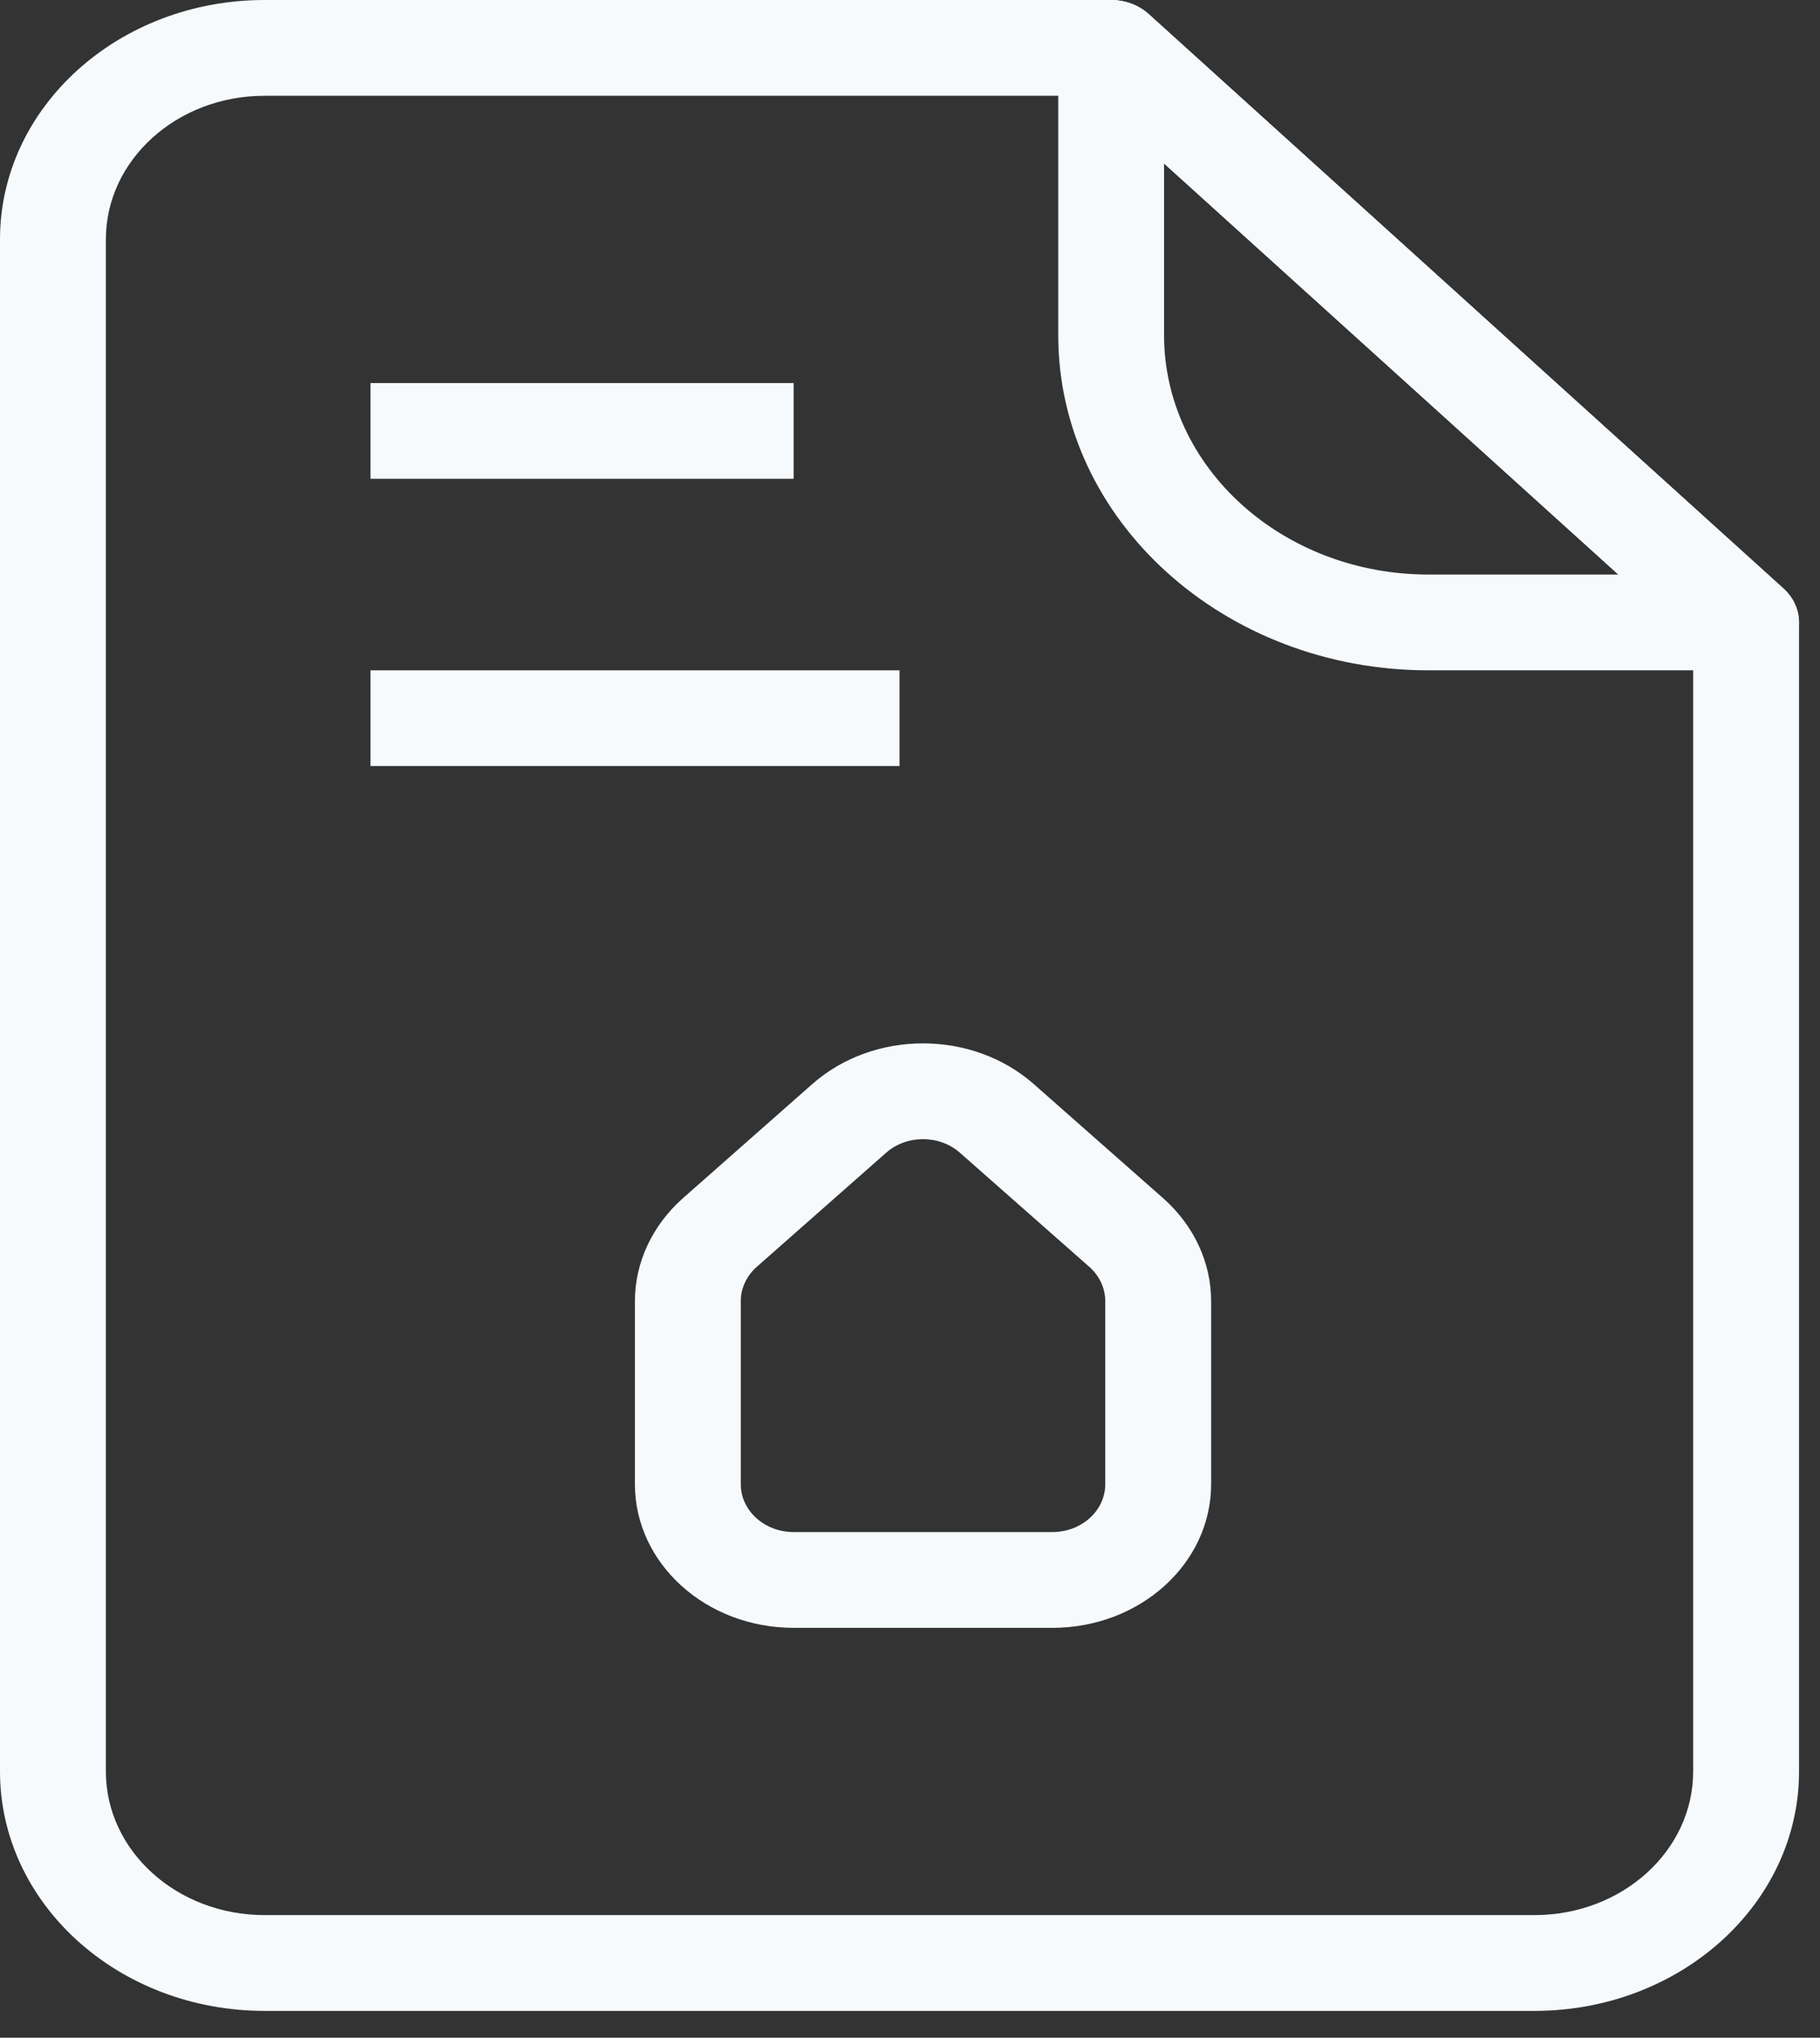 <svg width="42" height="47" viewBox="0 0 42 47" fill="none" xmlns="http://www.w3.org/2000/svg">
<rect x="0" y="0" width="42" height="47" fill="#333333" stroke="none"/>
<path fill-rule="evenodd" clip-rule="evenodd" d="M6.106 2.209C4.082 2.209 2.443 3.692 2.443 5.522V40.859C2.443 42.689 4.082 44.172 6.106 44.172H35.41C37.434 44.172 39.073 42.689 39.073 40.859V14.813L25.136 2.209H6.106ZM1.17377e-05 5.522C1.17377e-05 2.472 2.734 0 6.106 0H25.641C25.966 0 26.276 0.116 26.507 0.323L41.159 13.575C41.386 13.782 41.516 14.063 41.516 14.355V40.859C41.516 43.909 38.782 46.381 35.41 46.381H6.106C2.734 46.381 0 43.909 0 40.859L1.17377e-05 5.522Z" fill="#F7FAFC"/>
<path fill-rule="evenodd" clip-rule="evenodd" d="M25.174 0.085C25.632 -0.087 26.156 0.008 26.506 0.323L41.158 13.575C41.507 13.892 41.612 14.366 41.422 14.778C41.232 15.192 40.788 15.461 40.293 15.461H32.967C28.246 15.461 24.421 11.999 24.421 7.73V1.104C24.421 0.659 24.718 0.255 25.174 0.085ZM26.863 3.771V7.73C26.863 10.78 29.597 13.252 32.967 13.252H37.347L26.863 3.771Z" fill="#F7FAFC"/>
<path fill-rule="evenodd" clip-rule="evenodd" d="M18.315 11.043H8.549V8.835H18.315V11.043Z" fill="#F7FAFC"/>
<path fill-rule="evenodd" clip-rule="evenodd" d="M20.758 17.668H8.549V15.461H20.758V17.668Z" fill="#F7FAFC"/>
<path fill-rule="evenodd" clip-rule="evenodd" d="M22.152 26.588C21.678 26.17 20.923 26.17 20.449 26.588L17.463 29.22C17.228 29.429 17.095 29.713 17.095 30.011V34.233C17.095 34.844 17.642 35.337 18.315 35.337H24.286C24.959 35.337 25.506 34.844 25.506 34.233V30.011C25.506 29.713 25.374 29.429 25.138 29.22L22.152 26.588ZM18.743 25.006C20.165 23.752 22.436 23.752 23.858 25.006L26.843 27.638C27.551 28.264 27.949 29.119 27.949 30.011V34.233C27.949 36.063 26.308 37.546 24.286 37.546H18.315C16.293 37.546 14.652 36.063 14.652 34.233V30.011C14.652 29.119 15.053 28.264 15.758 27.638L18.743 25.006Z" fill="#F7FAFC"/>
</svg>
